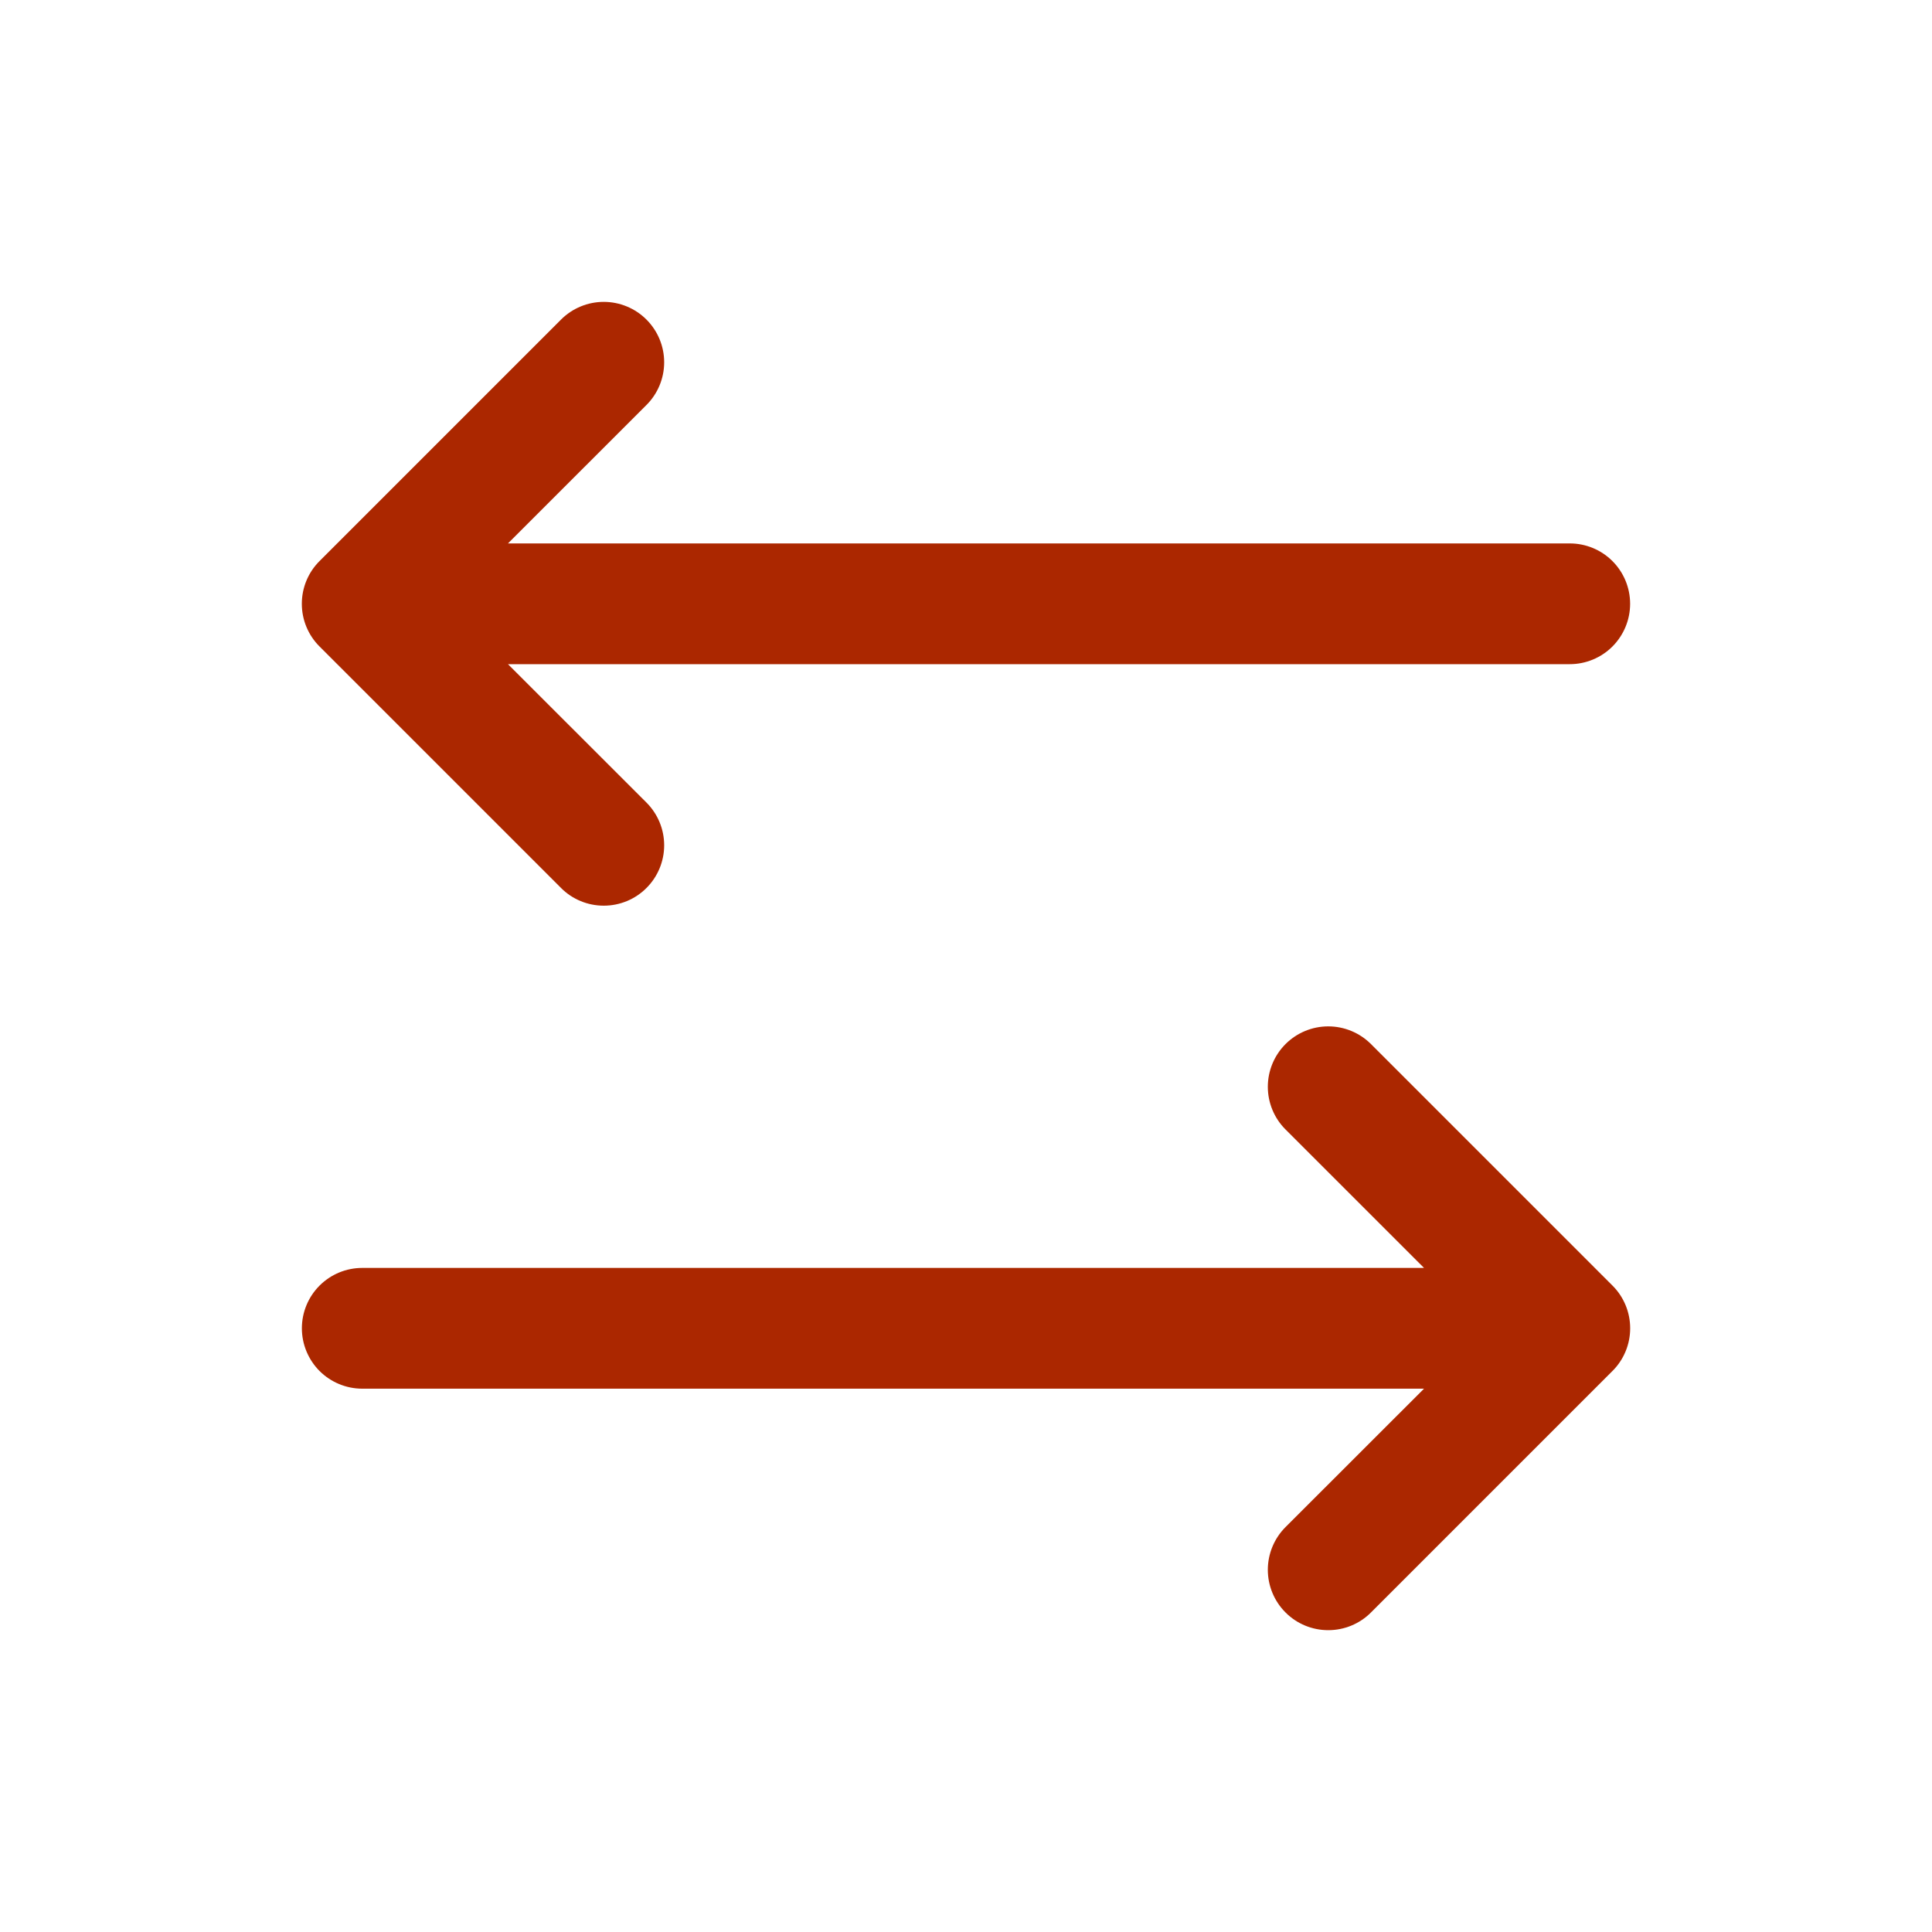 <svg width="40" height="40" viewBox="0 0 40 40" fill="none" xmlns="http://www.w3.org/2000/svg">
<path d="M33.384 28.385L28.384 33.385C28.15 33.62 27.832 33.751 27.5 33.751C27.168 33.751 26.85 33.62 26.616 33.385C26.381 33.151 26.249 32.832 26.249 32.501C26.249 32.169 26.381 31.851 26.616 31.616L29.483 28.751H7.5C7.168 28.751 6.851 28.619 6.616 28.385C6.382 28.15 6.25 27.832 6.25 27.501C6.25 27.169 6.382 26.851 6.616 26.617C6.851 26.382 7.168 26.251 7.5 26.251H29.483L26.616 23.385C26.381 23.151 26.249 22.832 26.249 22.501C26.249 22.169 26.381 21.851 26.616 21.616C26.85 21.382 27.168 21.25 27.5 21.25C27.832 21.25 28.15 21.382 28.384 21.616L33.384 26.616C33.501 26.732 33.593 26.87 33.656 27.022C33.719 27.174 33.751 27.336 33.751 27.501C33.751 27.665 33.719 27.828 33.656 27.979C33.593 28.131 33.501 28.269 33.384 28.385ZM11.616 18.385C11.85 18.62 12.168 18.751 12.5 18.751C12.832 18.751 13.15 18.62 13.384 18.385C13.619 18.151 13.751 17.832 13.751 17.501C13.751 17.169 13.619 16.851 13.384 16.616L10.517 13.751H32.5C32.831 13.751 33.15 13.619 33.384 13.385C33.618 13.15 33.75 12.832 33.75 12.501C33.75 12.169 33.618 11.851 33.384 11.617C33.15 11.382 32.831 11.251 32.5 11.251H10.517L13.384 8.385C13.619 8.151 13.751 7.832 13.751 7.501C13.751 7.169 13.619 6.851 13.384 6.616C13.15 6.382 12.832 6.25 12.5 6.25C12.168 6.25 11.85 6.382 11.616 6.616L6.616 11.616C6.499 11.732 6.407 11.87 6.344 12.022C6.281 12.174 6.249 12.336 6.249 12.501C6.249 12.665 6.281 12.828 6.344 12.979C6.407 13.131 6.499 13.269 6.616 13.385L11.616 18.385Z" fill="#AB2700"/>
</svg>
